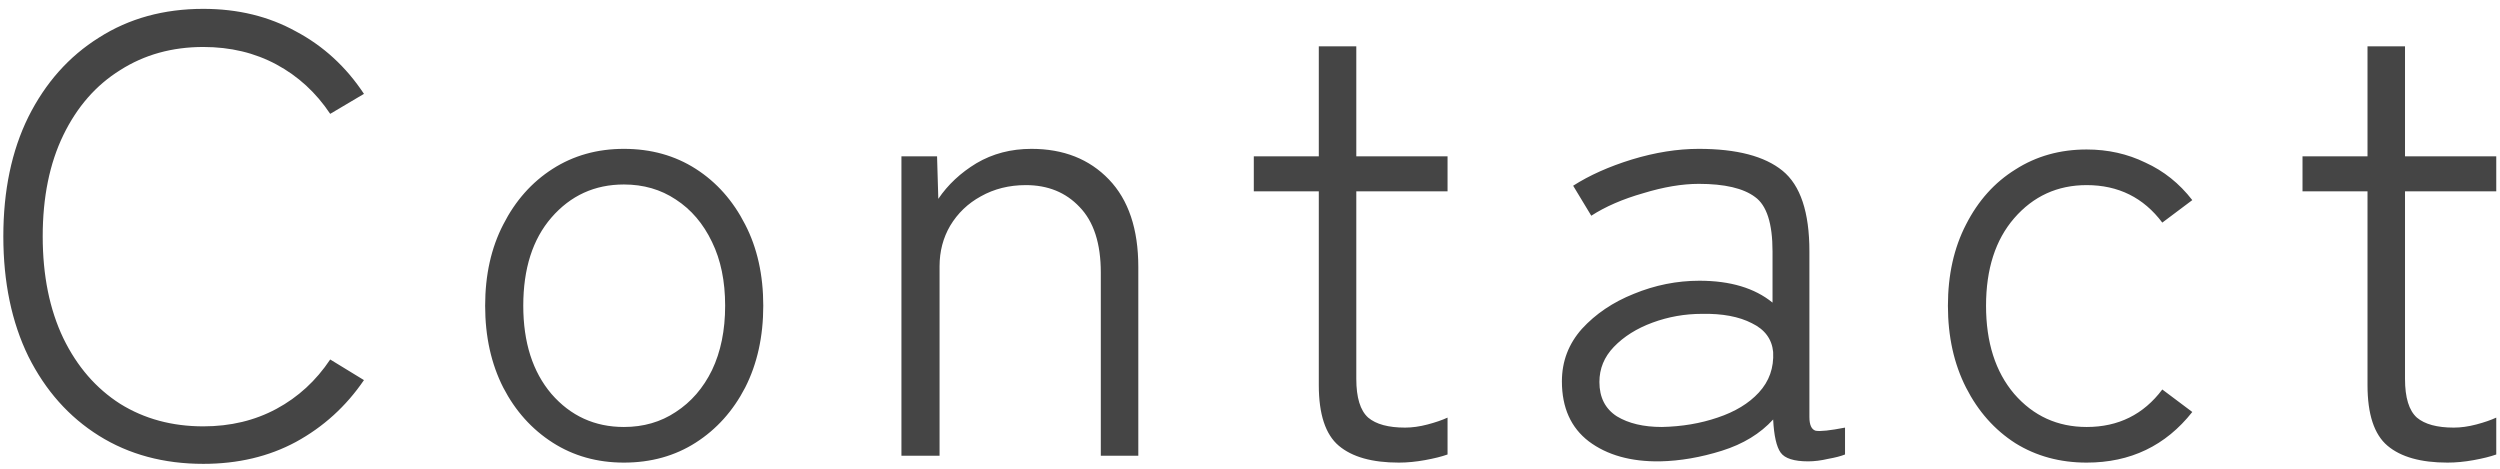 <svg width="192" height="36" viewBox="0 0 192 36" fill="none" xmlns="http://www.w3.org/2000/svg">
<path d="M15.616 35.624C12.576 35.624 9.904 34.904 7.6 33.464C5.296 32.024 3.488 29.992 2.176 27.368C0.896 24.744 0.256 21.672 0.256 18.152C0.256 14.632 0.896 11.576 2.176 8.984C3.488 6.36 5.296 4.328 7.6 2.888C9.904 1.416 12.576 0.68 15.616 0.68C18.272 0.68 20.64 1.256 22.72 2.408C24.832 3.528 26.576 5.128 27.952 7.208L25.36 8.744C24.272 7.112 22.896 5.848 21.232 4.952C19.568 4.056 17.696 3.608 15.616 3.608C13.216 3.608 11.088 4.2 9.232 5.384C7.376 6.536 5.92 8.2 4.864 10.376C3.808 12.552 3.28 15.144 3.28 18.152C3.28 21.16 3.808 23.768 4.864 25.976C5.92 28.152 7.376 29.832 9.232 31.016C11.088 32.168 13.216 32.744 15.616 32.744C17.696 32.744 19.568 32.296 21.232 31.4C22.896 30.504 24.272 29.24 25.36 27.608L27.952 29.192C26.576 31.208 24.832 32.792 22.72 33.944C20.64 35.064 18.272 35.624 15.616 35.624ZM47.915 35.528C45.867 35.528 44.043 35.016 42.443 33.992C40.843 32.968 39.579 31.56 38.651 29.768C37.723 27.944 37.259 25.848 37.259 23.48C37.259 21.112 37.723 19.032 38.651 17.24C39.579 15.416 40.843 13.992 42.443 12.968C44.043 11.944 45.867 11.432 47.915 11.432C49.995 11.432 51.835 11.944 53.435 12.968C55.035 13.992 56.299 15.416 57.227 17.24C58.155 19.032 58.619 21.112 58.619 23.48C58.619 25.848 58.155 27.944 57.227 29.768C56.299 31.56 55.035 32.968 53.435 33.992C51.835 35.016 49.995 35.528 47.915 35.528ZM47.915 32.792C49.419 32.792 50.747 32.408 51.899 31.64C53.083 30.872 54.011 29.8 54.683 28.424C55.355 27.016 55.691 25.368 55.691 23.48C55.691 21.592 55.355 19.96 54.683 18.584C54.011 17.176 53.083 16.088 51.899 15.32C50.747 14.552 49.419 14.168 47.915 14.168C45.675 14.168 43.819 15.016 42.347 16.712C40.907 18.376 40.187 20.632 40.187 23.48C40.187 26.296 40.907 28.552 42.347 30.248C43.819 31.944 45.675 32.792 47.915 32.792ZM69.23 35L69.23 12.008H71.966L72.062 15.272C72.798 14.184 73.774 13.272 74.99 12.536C76.238 11.8 77.646 11.432 79.214 11.432C81.678 11.432 83.662 12.216 85.166 13.784C86.67 15.352 87.422 17.592 87.422 20.504V35H84.542V20.936C84.542 18.696 83.998 17.016 82.91 15.896C81.854 14.776 80.478 14.216 78.782 14.216C77.502 14.216 76.35 14.504 75.326 15.08C74.334 15.624 73.55 16.376 72.974 17.336C72.43 18.264 72.158 19.304 72.158 20.456V35H69.23ZM107.428 35.528C105.38 35.528 103.844 35.096 102.82 34.232C101.796 33.368 101.284 31.816 101.284 29.576L101.284 14.696H96.292V12.008H101.284V3.56H104.164V12.008L111.172 12.008V14.696L104.164 14.696L104.164 29.096C104.164 30.536 104.468 31.528 105.076 32.072C105.684 32.584 106.628 32.84 107.908 32.84C108.452 32.84 109.028 32.76 109.636 32.6C110.244 32.44 110.756 32.264 111.172 32.072V34.904C110.724 35.064 110.148 35.208 109.444 35.336C108.74 35.464 108.068 35.528 107.428 35.528ZM127.49 35.432C125.25 35.464 123.426 34.952 122.018 33.896C120.642 32.84 119.954 31.304 119.954 29.288C119.954 27.752 120.466 26.408 121.49 25.256C122.546 24.104 123.874 23.208 125.474 22.568C127.106 21.896 128.786 21.56 130.514 21.56C132.882 21.56 134.754 22.12 136.13 23.24V19.304C136.13 17.16 135.682 15.768 134.786 15.128C133.89 14.456 132.45 14.12 130.466 14.12C129.186 14.12 127.762 14.36 126.194 14.84C124.626 15.288 123.298 15.864 122.21 16.568L120.818 14.264C122.066 13.464 123.57 12.792 125.33 12.248C127.122 11.704 128.834 11.432 130.466 11.432C133.378 11.432 135.522 11.992 136.898 13.112C138.274 14.232 138.962 16.296 138.962 19.304V32.024C138.962 32.632 139.122 32.984 139.442 33.08C139.794 33.144 140.546 33.064 141.698 32.84V34.904C141.378 35.032 140.946 35.144 140.402 35.24C139.858 35.368 139.346 35.432 138.866 35.432C137.778 35.432 137.074 35.208 136.754 34.76C136.434 34.312 136.242 33.464 136.178 32.216C135.186 33.304 133.874 34.104 132.242 34.616C130.61 35.128 129.026 35.4 127.49 35.432ZM127.634 32.792C129.17 32.76 130.594 32.52 131.906 32.072C133.25 31.624 134.306 30.984 135.074 30.152C135.874 29.288 136.242 28.248 136.178 27.032C136.082 26.04 135.538 25.304 134.546 24.824C133.554 24.312 132.274 24.072 130.706 24.104C129.394 24.104 128.13 24.328 126.914 24.776C125.698 25.224 124.706 25.848 123.938 26.648C123.202 27.416 122.834 28.312 122.834 29.336C122.834 30.52 123.282 31.4 124.178 31.976C125.074 32.52 126.226 32.792 127.634 32.792ZM160.256 35.528C158.208 35.528 156.384 35.032 154.784 34.04C153.184 33.016 151.92 31.592 150.992 29.768C150.064 27.944 149.6 25.848 149.6 23.48C149.6 21.112 150.064 19.032 150.992 17.24C151.92 15.416 153.184 14.008 154.784 13.016C156.384 11.992 158.208 11.48 160.256 11.48C161.888 11.48 163.392 11.816 164.768 12.488C166.176 13.128 167.376 14.088 168.368 15.368L166.064 17.096C164.624 15.176 162.688 14.216 160.256 14.216C158.016 14.216 156.16 15.064 154.688 16.76C153.248 18.424 152.528 20.664 152.528 23.48C152.528 26.296 153.248 28.552 154.688 30.248C156.16 31.944 158.016 32.792 160.256 32.792C162.688 32.792 164.624 31.832 166.064 29.912L168.368 31.64C166.32 34.232 163.616 35.528 160.256 35.528ZM187.969 35.528C185.921 35.528 184.385 35.096 183.361 34.232C182.337 33.368 181.825 31.816 181.825 29.576V14.696H176.833V12.008H181.825V3.56H184.705V12.008H191.713V14.696H184.705V29.096C184.705 30.536 185.009 31.528 185.617 32.072C186.225 32.584 187.169 32.84 188.449 32.84C188.993 32.84 189.569 32.76 190.177 32.6C190.785 32.44 191.297 32.264 191.713 32.072V34.904C191.265 35.064 190.689 35.208 189.985 35.336C189.281 35.464 188.609 35.528 187.969 35.528Z" fill="#454545"/>
</svg>
